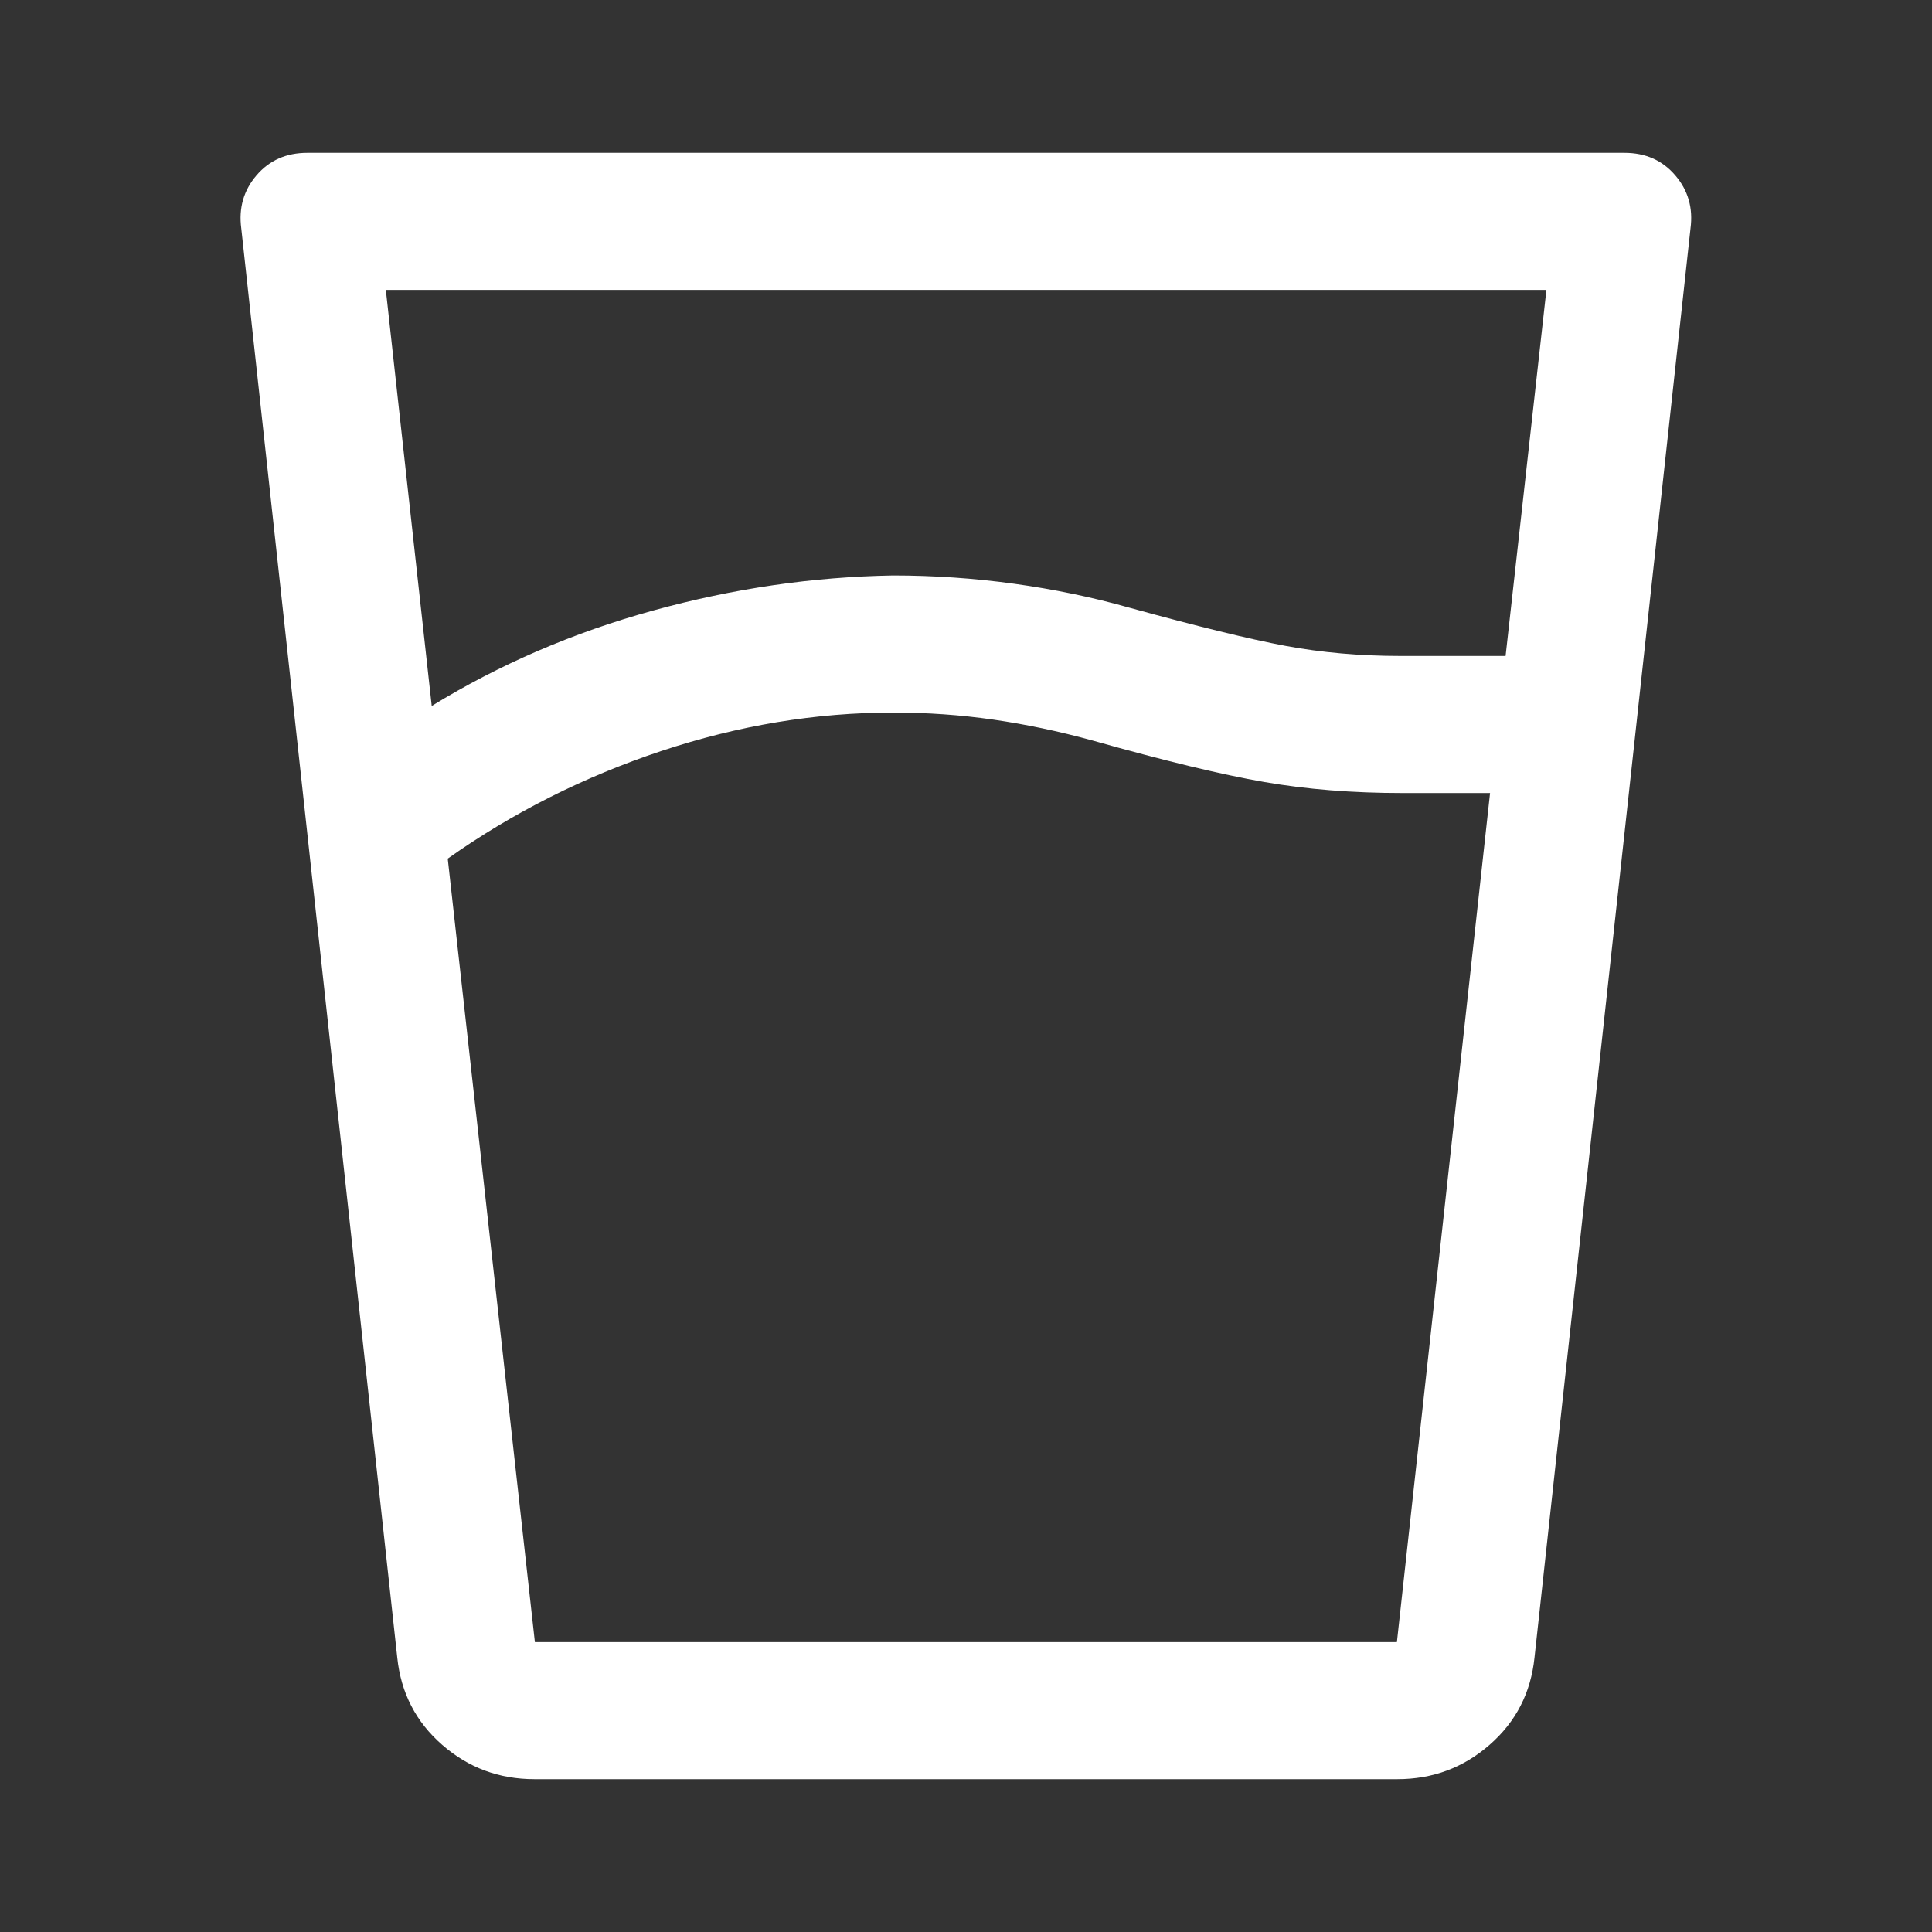 <?xml version="1.0" encoding="UTF-8"?> <svg xmlns="http://www.w3.org/2000/svg" width="48" height="48" viewBox="0 0 48 48" fill="none"><rect x="0" y="0" width="48" height="48" fill="#333333" stroke="none"/> <path d="M22.197 17.703C20.269 17.703 18.345 18.022 16.426 18.66C14.508 19.299 12.74 20.189 11.124 21.332L13.289 40.797H34.706L37.02 19.703H34.847C33.608 19.703 32.462 19.612 31.407 19.428C30.353 19.245 28.928 18.901 27.134 18.395C26.303 18.167 25.483 17.995 24.674 17.878C23.866 17.762 23.04 17.703 22.197 17.703ZM9.586 7.203L10.726 17.539C12.411 16.505 14.245 15.714 16.231 15.167C18.217 14.62 20.202 14.33 22.185 14.297C23.201 14.297 24.205 14.366 25.196 14.503C26.187 14.64 27.141 14.838 28.057 15.097C29.753 15.563 31.048 15.88 31.942 16.047C32.836 16.213 33.788 16.297 34.797 16.297H37.406L38.42 7.203H9.586ZM22.197 40.797H34.656H13.288H22.197ZM13.276 44.203C12.401 44.203 11.637 43.919 10.985 43.349C10.333 42.78 9.961 42.058 9.87 41.183L5.994 5.674C5.927 5.168 6.053 4.729 6.373 4.356C6.692 3.983 7.113 3.797 7.635 3.797H40.359C40.882 3.797 41.302 3.983 41.621 4.356C41.941 4.729 42.067 5.168 42 5.674L38.124 41.183C38.033 42.058 37.662 42.78 37.009 43.349C36.357 43.919 35.593 44.203 34.718 44.203H13.276Z" fill="white"></path> </svg> 